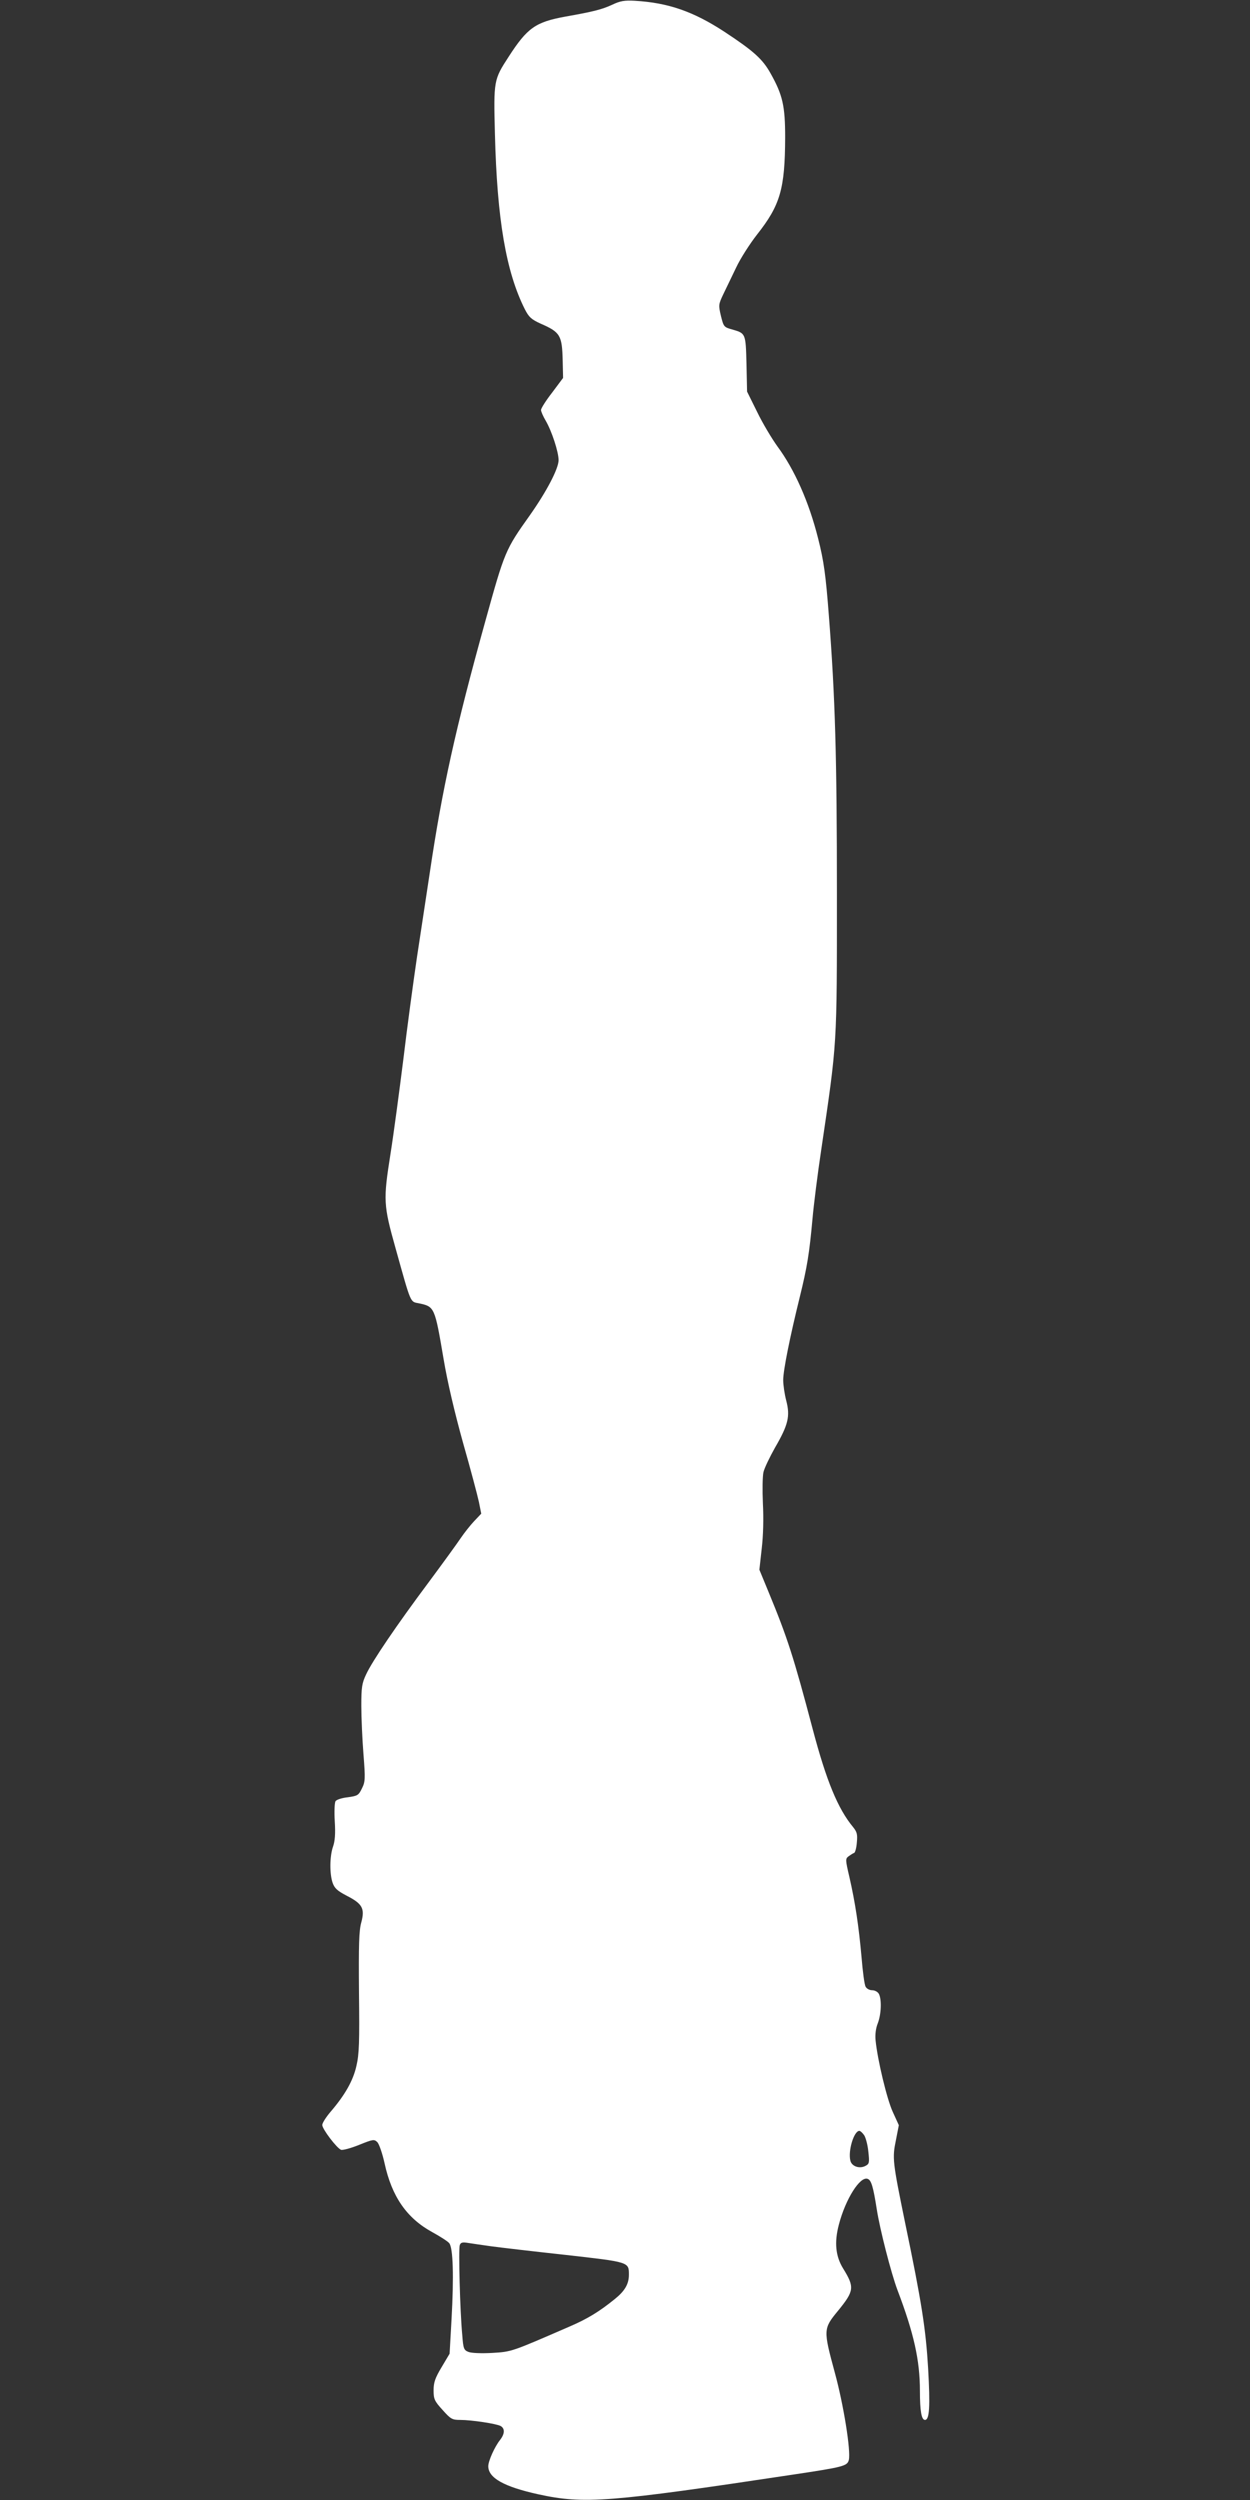 <?xml version="1.0" standalone="no"?>
<!DOCTYPE svg PUBLIC "-//W3C//DTD SVG 20010904//EN"
 "http://www.w3.org/TR/2001/REC-SVG-20010904/DTD/svg10.dtd">
<svg version="1.0" xmlns="http://www.w3.org/2000/svg"
 width="640pt" height="1280pt" viewBox="0 0 640 1280"
 preserveAspectRatio="xMidYMid meet">
<rect x="0" y="0" width="640" height="1280" fill="#333333" stroke="none"/>
<g transform="translate(0,1280) scale(0.1,-0.1)"
fill="#ffffff" stroke="none">
<path d="M3135 12776 c-54 -25 -99 -36 -240 -61 -153 -28 -195 -57 -291 -206
-76 -117 -77 -121 -70 -394 11 -439 57 -707 153 -898 21 -41 33 -52 81 -74
101 -44 110 -60 113 -190 l2 -88 -56 -75 c-32 -41 -57 -81 -57 -89 0 -8 11
-33 24 -55 31 -53 66 -160 66 -202 0 -43 -61 -160 -147 -282 -126 -177 -129
-185 -228 -542 -153 -551 -221 -860 -284 -1285 -17 -110 -46 -306 -66 -435
-19 -129 -51 -365 -70 -525 -20 -159 -49 -378 -66 -485 -37 -235 -36 -259 26
-480 81 -290 74 -274 120 -283 80 -17 81 -19 126 -284 20 -120 57 -276 100
-431 38 -133 74 -269 81 -302 l12 -60 -36 -38 c-19 -20 -50 -59 -69 -87 -18
-27 -92 -129 -164 -226 -165 -221 -289 -404 -320 -471 -22 -46 -25 -67 -25
-162 0 -61 5 -172 11 -248 10 -127 9 -141 -8 -175 -17 -35 -22 -38 -72 -45
-29 -3 -58 -12 -63 -20 -5 -7 -7 -54 -4 -103 4 -64 1 -102 -9 -130 -17 -49
-18 -138 -2 -185 10 -28 24 -41 72 -66 80 -41 94 -65 75 -136 -12 -42 -14
-114 -12 -358 3 -256 1 -317 -13 -377 -17 -77 -60 -151 -133 -236 -23 -27 -42
-57 -42 -67 0 -21 74 -118 96 -127 8 -3 50 8 92 25 72 29 78 30 94 14 9 -9 26
-58 37 -108 37 -170 113 -281 245 -353 40 -22 79 -47 86 -56 20 -24 24 -170
12 -388 l-10 -178 -41 -69 c-33 -55 -41 -78 -41 -118 0 -45 4 -55 46 -101 42
-47 49 -51 91 -51 56 0 183 -19 206 -31 23 -13 22 -40 -3 -72 -27 -34 -60
-107 -60 -134 0 -60 80 -105 257 -144 234 -51 361 -41 1303 101 260 39 278 44
286 75 11 46 -27 284 -72 448 -59 218 -59 224 16 315 84 103 86 121 27 217
-39 63 -46 134 -22 225 34 131 109 250 148 234 18 -7 28 -40 46 -155 16 -104
74 -329 106 -414 84 -221 115 -360 115 -516 0 -104 8 -149 26 -149 23 0 27 68
16 264 -12 202 -33 338 -118 746 -64 313 -66 330 -47 422 l15 77 -31 68 c-30
65 -78 266 -88 366 -3 30 1 62 11 87 18 46 21 122 6 151 -6 11 -21 19 -35 19
-13 0 -28 8 -33 18 -6 9 -15 78 -21 152 -14 157 -32 278 -62 409 -21 90 -21
94 -4 107 10 7 22 15 28 17 5 1 12 25 14 53 4 42 1 54 -19 79 -78 94 -137 237
-207 502 -98 371 -129 467 -226 702 l-47 114 12 108 c8 68 10 155 6 232 -3 67
-2 139 3 160 5 21 32 77 59 125 68 117 78 161 58 239 -9 34 -16 82 -16 107 0
50 34 219 85 426 38 154 49 224 65 400 6 69 26 229 45 355 82 556 80 521 80
1310 0 700 -9 1007 -41 1420 -16 210 -26 283 -55 397 -47 188 -121 354 -209
473 -28 39 -75 117 -103 175 l-52 105 -3 142 c-4 157 -4 156 -73 176 -43 12
-44 14 -58 70 -13 55 -12 59 12 110 14 28 43 90 66 137 22 47 71 123 107 169
119 151 143 233 144 498 0 161 -13 217 -74 326 -41 74 -86 115 -238 215 -158
103 -286 148 -458 158 -53 3 -75 -1 -115 -20z m1290 -10909 c8 -13 18 -51 21
-84 6 -55 5 -62 -14 -72 -31 -17 -71 -3 -78 26 -13 50 18 153 46 153 5 0 16
-10 25 -23z m-1910 -568 c44 -6 215 -26 380 -44 328 -37 325 -36 325 -102 0
-47 -21 -83 -72 -124 -79 -64 -139 -101 -232 -141 -297 -129 -295 -129 -396
-135 -55 -3 -106 -1 -121 5 -24 9 -27 17 -32 84 -12 125 -20 445 -13 463 5 14
14 16 44 11 20 -3 73 -11 117 -17z"/>
</g>
</svg>

